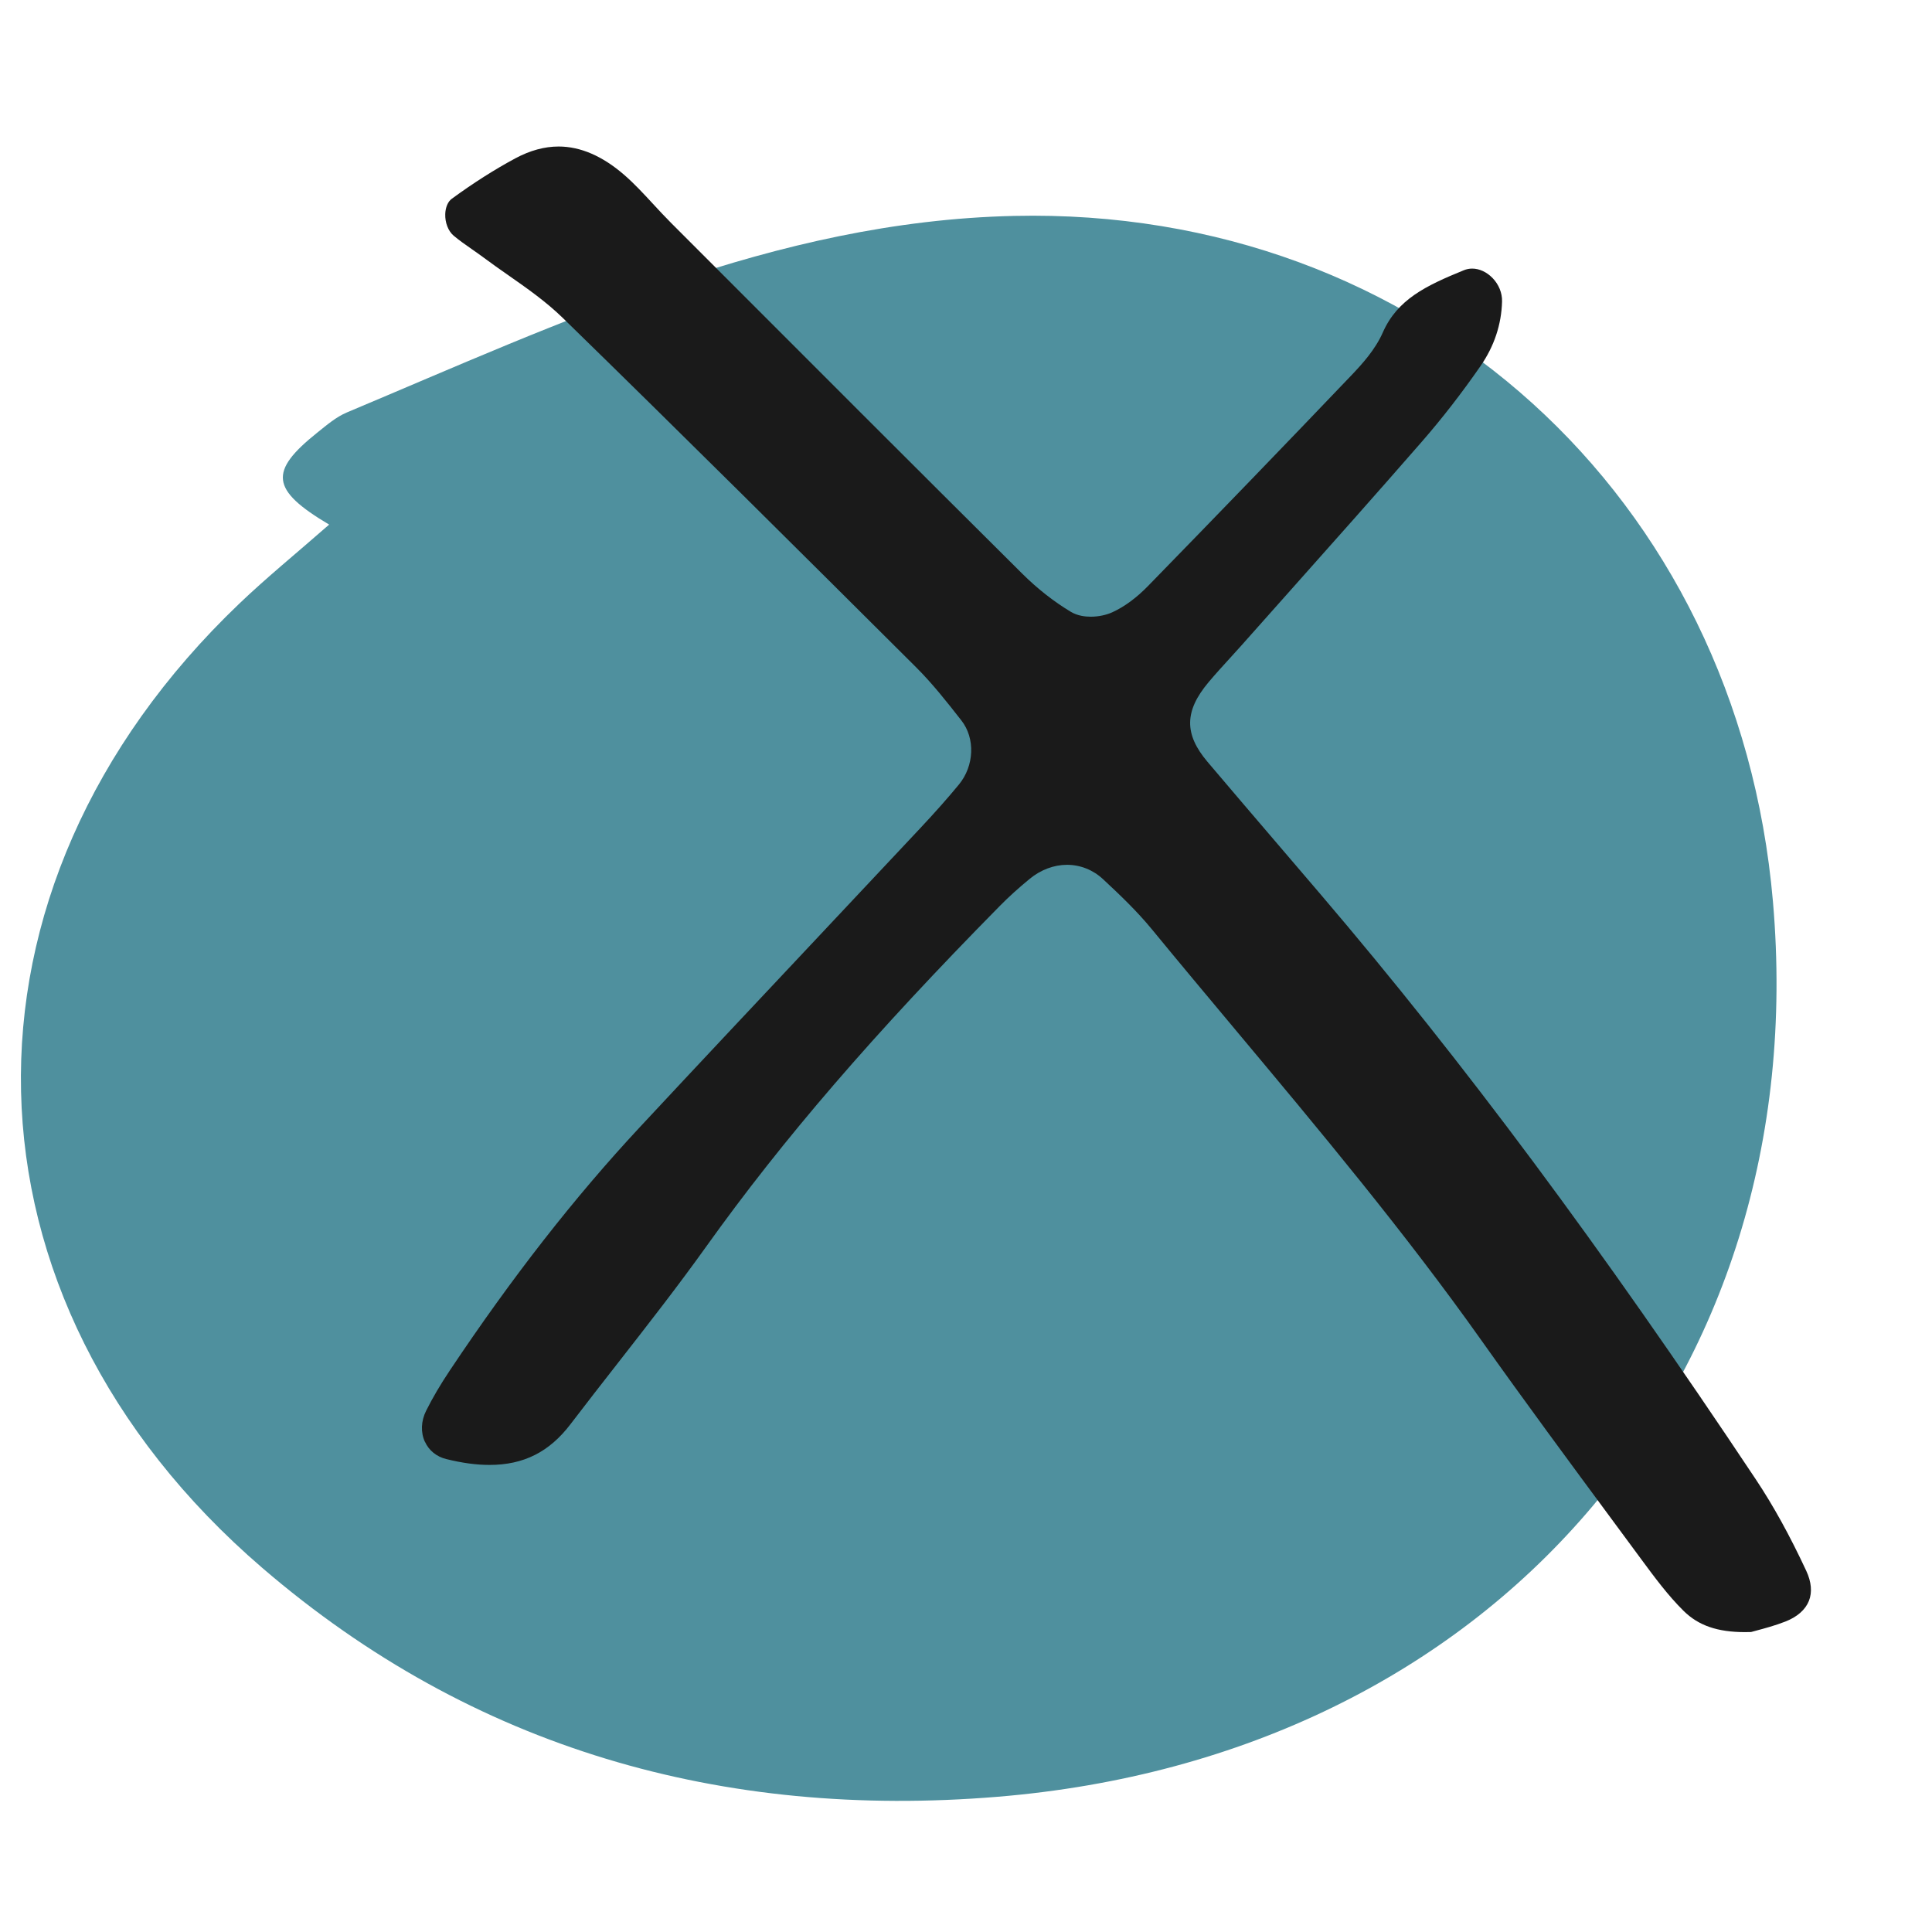 <?xml version="1.0" encoding="UTF-8"?><svg id="Layer_4" xmlns="http://www.w3.org/2000/svg" viewBox="0 0 128 128"><defs><style>.cls-1{fill:#4f909e;}.cls-1,.cls-2{stroke-width:0px;}.cls-2{fill:#1a1a1a;}</style></defs><path class="cls-1" d="M21.806,34.756c-3.884-2.309-4.002-3.521-.783-6.096.617-.494,1.246-1.036,1.961-1.336,14.246-5.984,28.351-12.663,44.194-13.019,26.887-.605,47.959,18.58,50.284,45.427,2.752,31.768-18.636,56.622-51.395,59.311-18.174,1.492-34.732-3.164-48.689-15.165C-3.41,86.001-3.95,58.905,15.86,39.986c1.809-1.728,3.756-3.311,5.946-5.23Z"/><path id="fravær" class="cls-2" d="M28.152,95.528c-.29-.629-.26-1.38.081-2.063.429-.858.942-1.73,1.567-2.666,4.133-6.19,8.253-11.465,12.595-16.127,3.852-4.135,7.788-8.322,11.595-12.371,2.313-2.46,4.627-4.921,6.936-7.385,1.035-1.104,1.863-2.039,2.605-2.94,1.019-1.237,1.09-3.061.164-4.243l-.043-.055c-.919-1.172-1.869-2.384-2.956-3.467-7.604-7.573-15.466-15.403-23.405-23.143-1.113-1.085-2.391-1.979-3.627-2.843-.534-.373-1.068-.746-1.587-1.134-.266-.199-.539-.389-.811-.579-.433-.301-.841-.586-1.213-.9-.357-.302-.574-.865-.554-1.435.016-.444.176-.82.43-1.006,1.425-1.043,2.844-1.945,4.218-2.683.966-.518,1.929-.781,2.862-.781,1.445,0,2.906.631,4.342,1.875.668.579,1.273,1.234,1.914,1.927.382.414.777.841,1.188,1.252l1.979,1.981c6.974,6.981,14.185,14.2,21.304,21.274.992.985,2.071,1.833,3.208,2.518.445.268.964.324,1.322.324.501,0,1.023-.108,1.434-.296.797-.365,1.589-.948,2.355-1.733,4.783-4.906,9.183-9.464,13.45-13.933.759-.795,1.611-1.737,2.107-2.863.967-2.194,2.836-3.095,5.371-4.129.178-.073.365-.109.554-.109.471,0,.961.226,1.344.62.417.428.648.995.634,1.554-.04,1.533-.521,2.974-1.429,4.285-1.231,1.777-2.537,3.461-3.882,5.005-2.886,3.313-5.859,6.652-8.734,9.881-1.079,1.211-2.157,2.423-3.234,3.636-.259.292-.522.579-.785.867-.458.502-.932,1.021-1.383,1.558-1.602,1.909-1.622,3.436-.069,5.271,1.609,1.9,3.228,3.792,4.846,5.683.898,1.05,1.797,2.099,2.693,3.151,9.4,11.02,18.547,23.319,28.789,38.706,1.164,1.749,2.258,3.732,3.344,6.063.341.732.401,1.419.173,1.989-.235.587-.772,1.06-1.553,1.366-.683.268-1.402.46-1.926.6-.132.035-.25.067-.351.095-.136.004-.27.007-.4.007-1.829,0-3.086-.434-4.073-1.408-1.031-1.016-1.949-2.261-2.759-3.359l-1.867-2.529c-2.903-3.93-5.905-7.994-8.776-12.044-5.076-7.162-10.779-13.98-16.295-20.574-1.82-2.176-3.702-4.425-5.531-6.652-.998-1.215-2.147-2.307-3.238-3.322-.658-.612-1.503-.948-2.38-.948-.866-0-1.742.328-2.468.924-.752.618-1.402,1.207-1.986,1.8-8.359,8.481-14.36,15.444-19.457,22.575-1.867,2.612-3.885,5.195-5.836,7.694-1.057,1.353-2.113,2.706-3.154,4.071-1.401,1.839-3.105,2.695-5.363,2.695-.872,0-1.81-.127-2.868-.389-.642-.159-1.142-.564-1.407-1.14Z"/></svg>